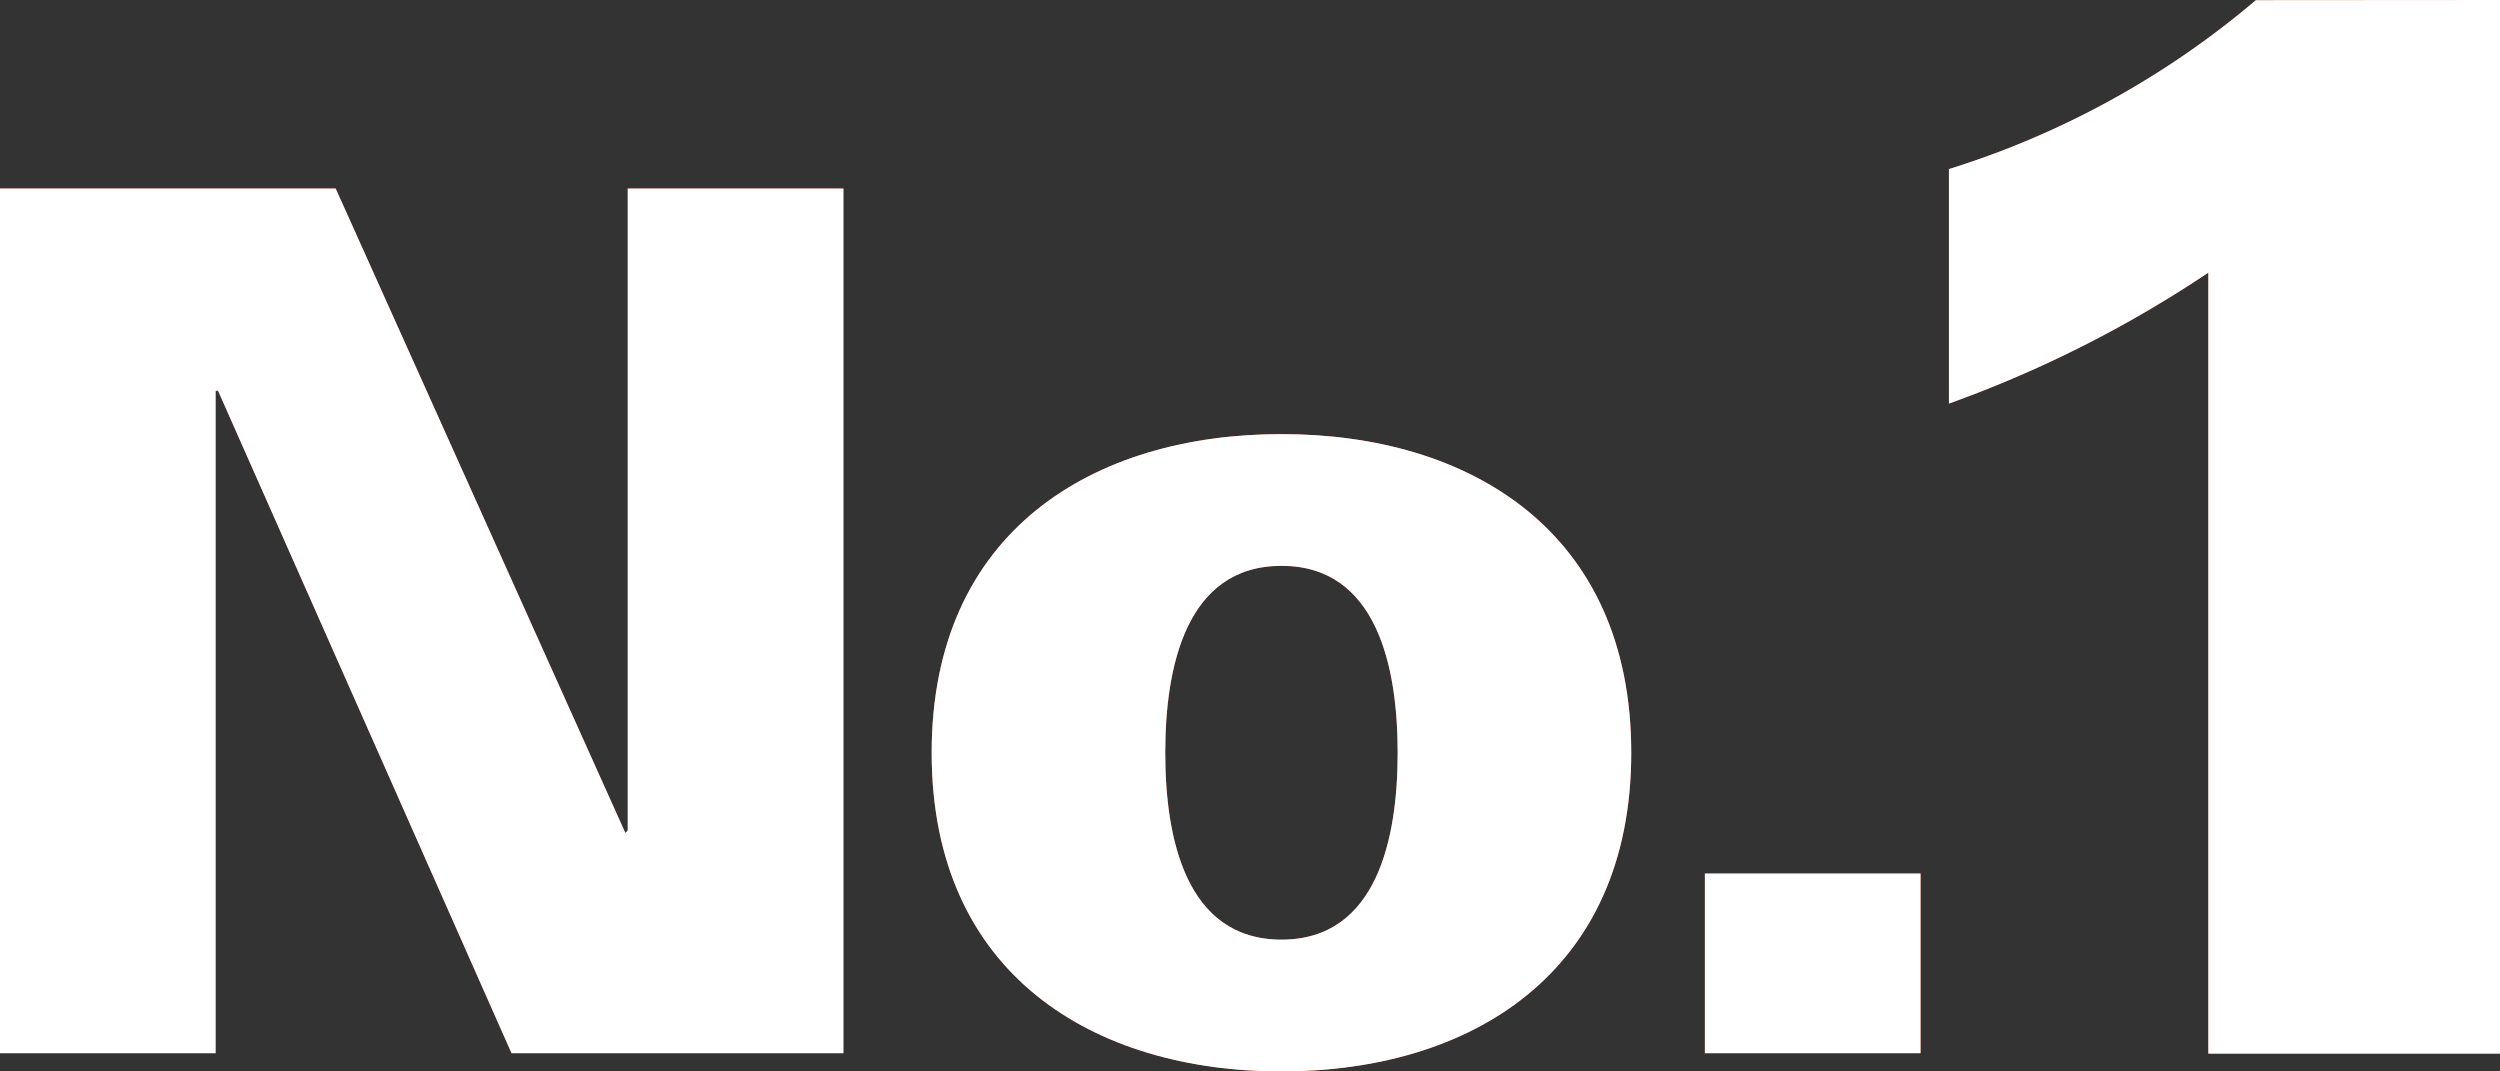 <svg xmlns="http://www.w3.org/2000/svg" width="42" height="18" viewBox="0 0 42 18"><rect x="0" y="0" width="42" height="18" fill="#333333" stroke="none"/><g transform="translate(-681.661 -241.859)" style="isolation:isolate"><g transform="translate(681.661 241.859)"><path d="M681.661,245.173H687.3L692.167,256l.04-.041V245.173h3.623V259.7h-5.575l-4.931-11.13h-.041V259.7h-3.622Z" transform="translate(-681.661 -242.006)" fill="#eb5f47"/><path d="M708.914,254.652c0,3.724-2.717,5.354-5.876,5.354s-5.877-1.63-5.877-5.354,2.717-5.353,5.877-5.353S708.914,250.929,708.914,254.652Zm-5.876,3.14c1.61,0,1.952-1.711,1.952-3.14s-.342-3.14-1.952-3.14-1.953,1.711-1.953,3.14S701.428,257.792,703.038,257.792Z" transform="translate(-681.509 -242.006)" fill="#eb5f47"/><path d="M710.084,259.7v-3.019h3.623V259.7Z" transform="translate(-681.442 -242.006)" fill="#eb5f47"/><path d="M723.367,241.859v17.7h-4.9v-13.12a19.92,19.92,0,0,1-4.358,2.2V244.7a14.745,14.745,0,0,0,5.157-2.838Z" transform="translate(-681.367 -241.859)" fill="#eb5f47"/></g><g transform="translate(681.661 241.859)"><path d="M681.661,245.173H687.3L692.167,256l.04-.041V245.173h3.623V259.7h-5.575l-4.931-11.13h-.041V259.7h-3.622Z" transform="translate(-681.661 -242.006)" fill="#fff"/><path d="M708.914,254.652c0,3.724-2.717,5.354-5.876,5.354s-5.877-1.63-5.877-5.354,2.717-5.353,5.877-5.353S708.914,250.929,708.914,254.652Zm-5.876,3.14c1.61,0,1.952-1.711,1.952-3.14s-.342-3.14-1.952-3.14-1.953,1.711-1.953,3.14S701.428,257.792,703.038,257.792Z" transform="translate(-681.509 -242.006)" fill="#fff"/><path d="M710.084,259.7v-3.019h3.623V259.7Z" transform="translate(-681.442 -242.006)" fill="#fff"/><path d="M723.367,241.859v17.7h-4.9v-13.12a19.92,19.92,0,0,1-4.358,2.2V244.7a14.745,14.745,0,0,0,5.157-2.838Z" transform="translate(-681.367 -241.859)" fill="#fff"/></g></g></svg>